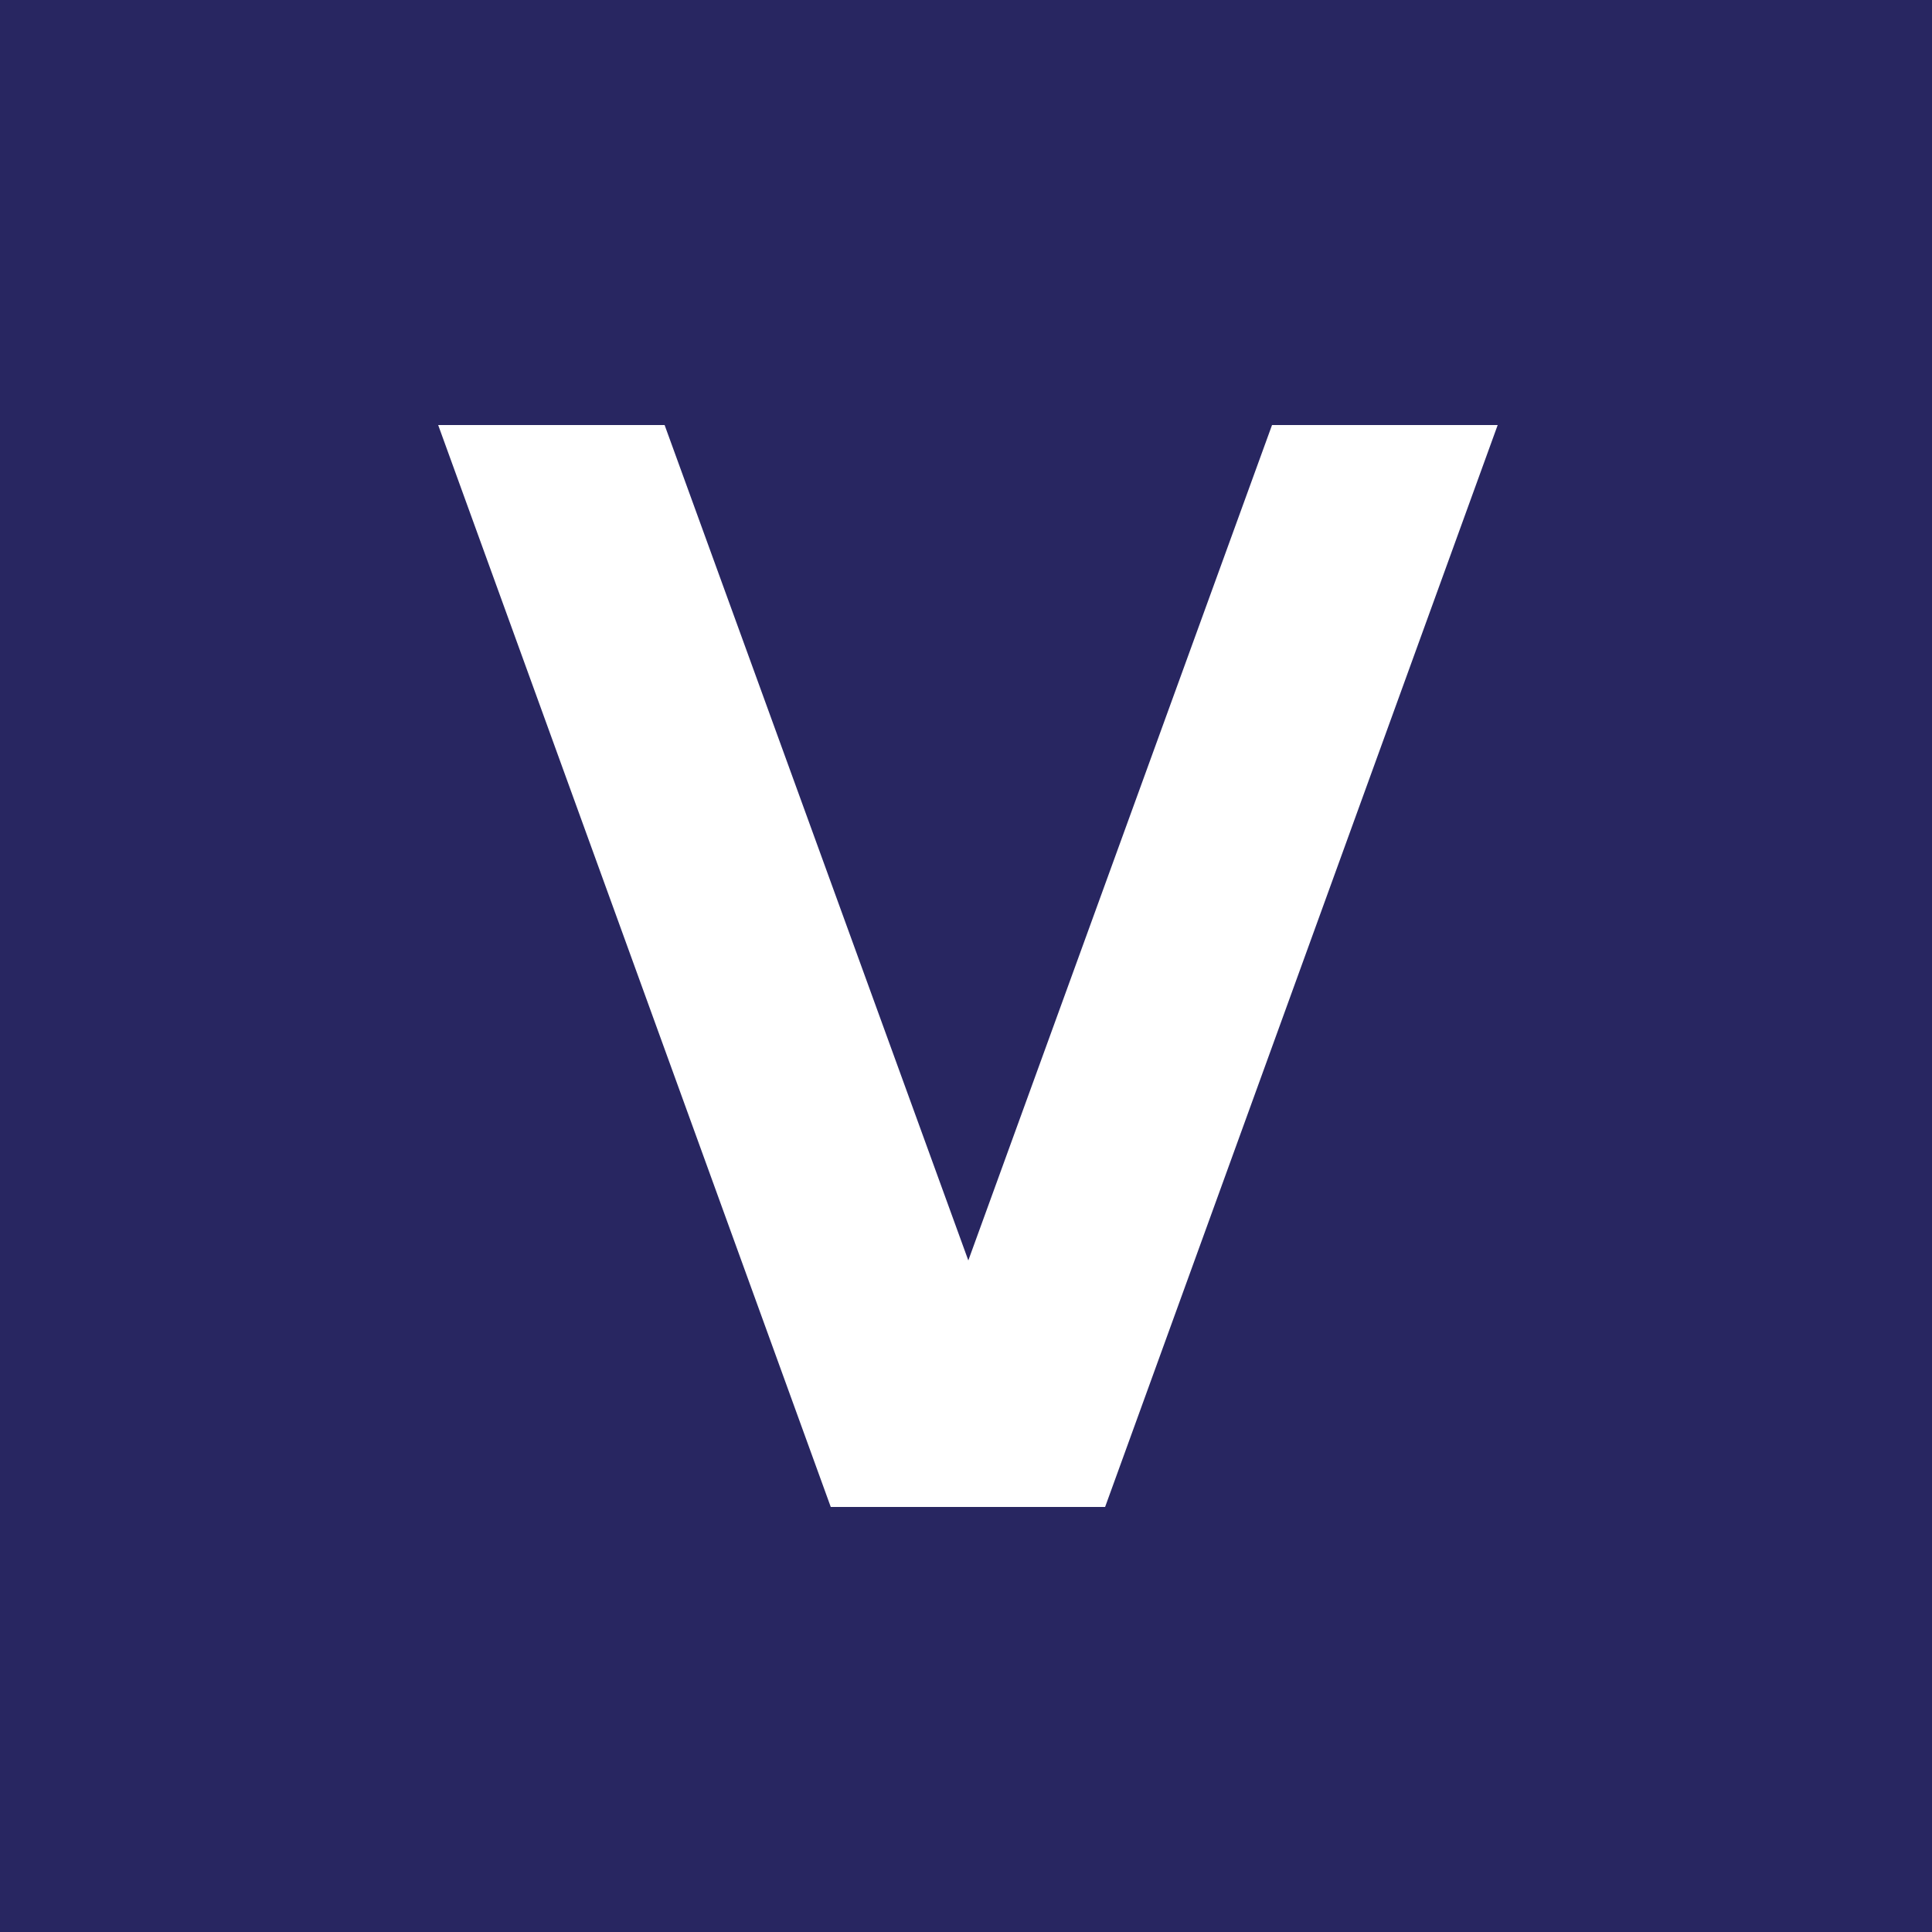 <?xml version="1.0" encoding="UTF-8"?> <svg xmlns="http://www.w3.org/2000/svg" width="500" height="500" viewBox="0 0 500 500" fill="none"><rect width="500" height="500" fill="#282661"></rect><path d="M215 390L113.4 110H172L250.6 326.2L329.2 110H387.6L286 390H215Z" fill="white"></path></svg> 